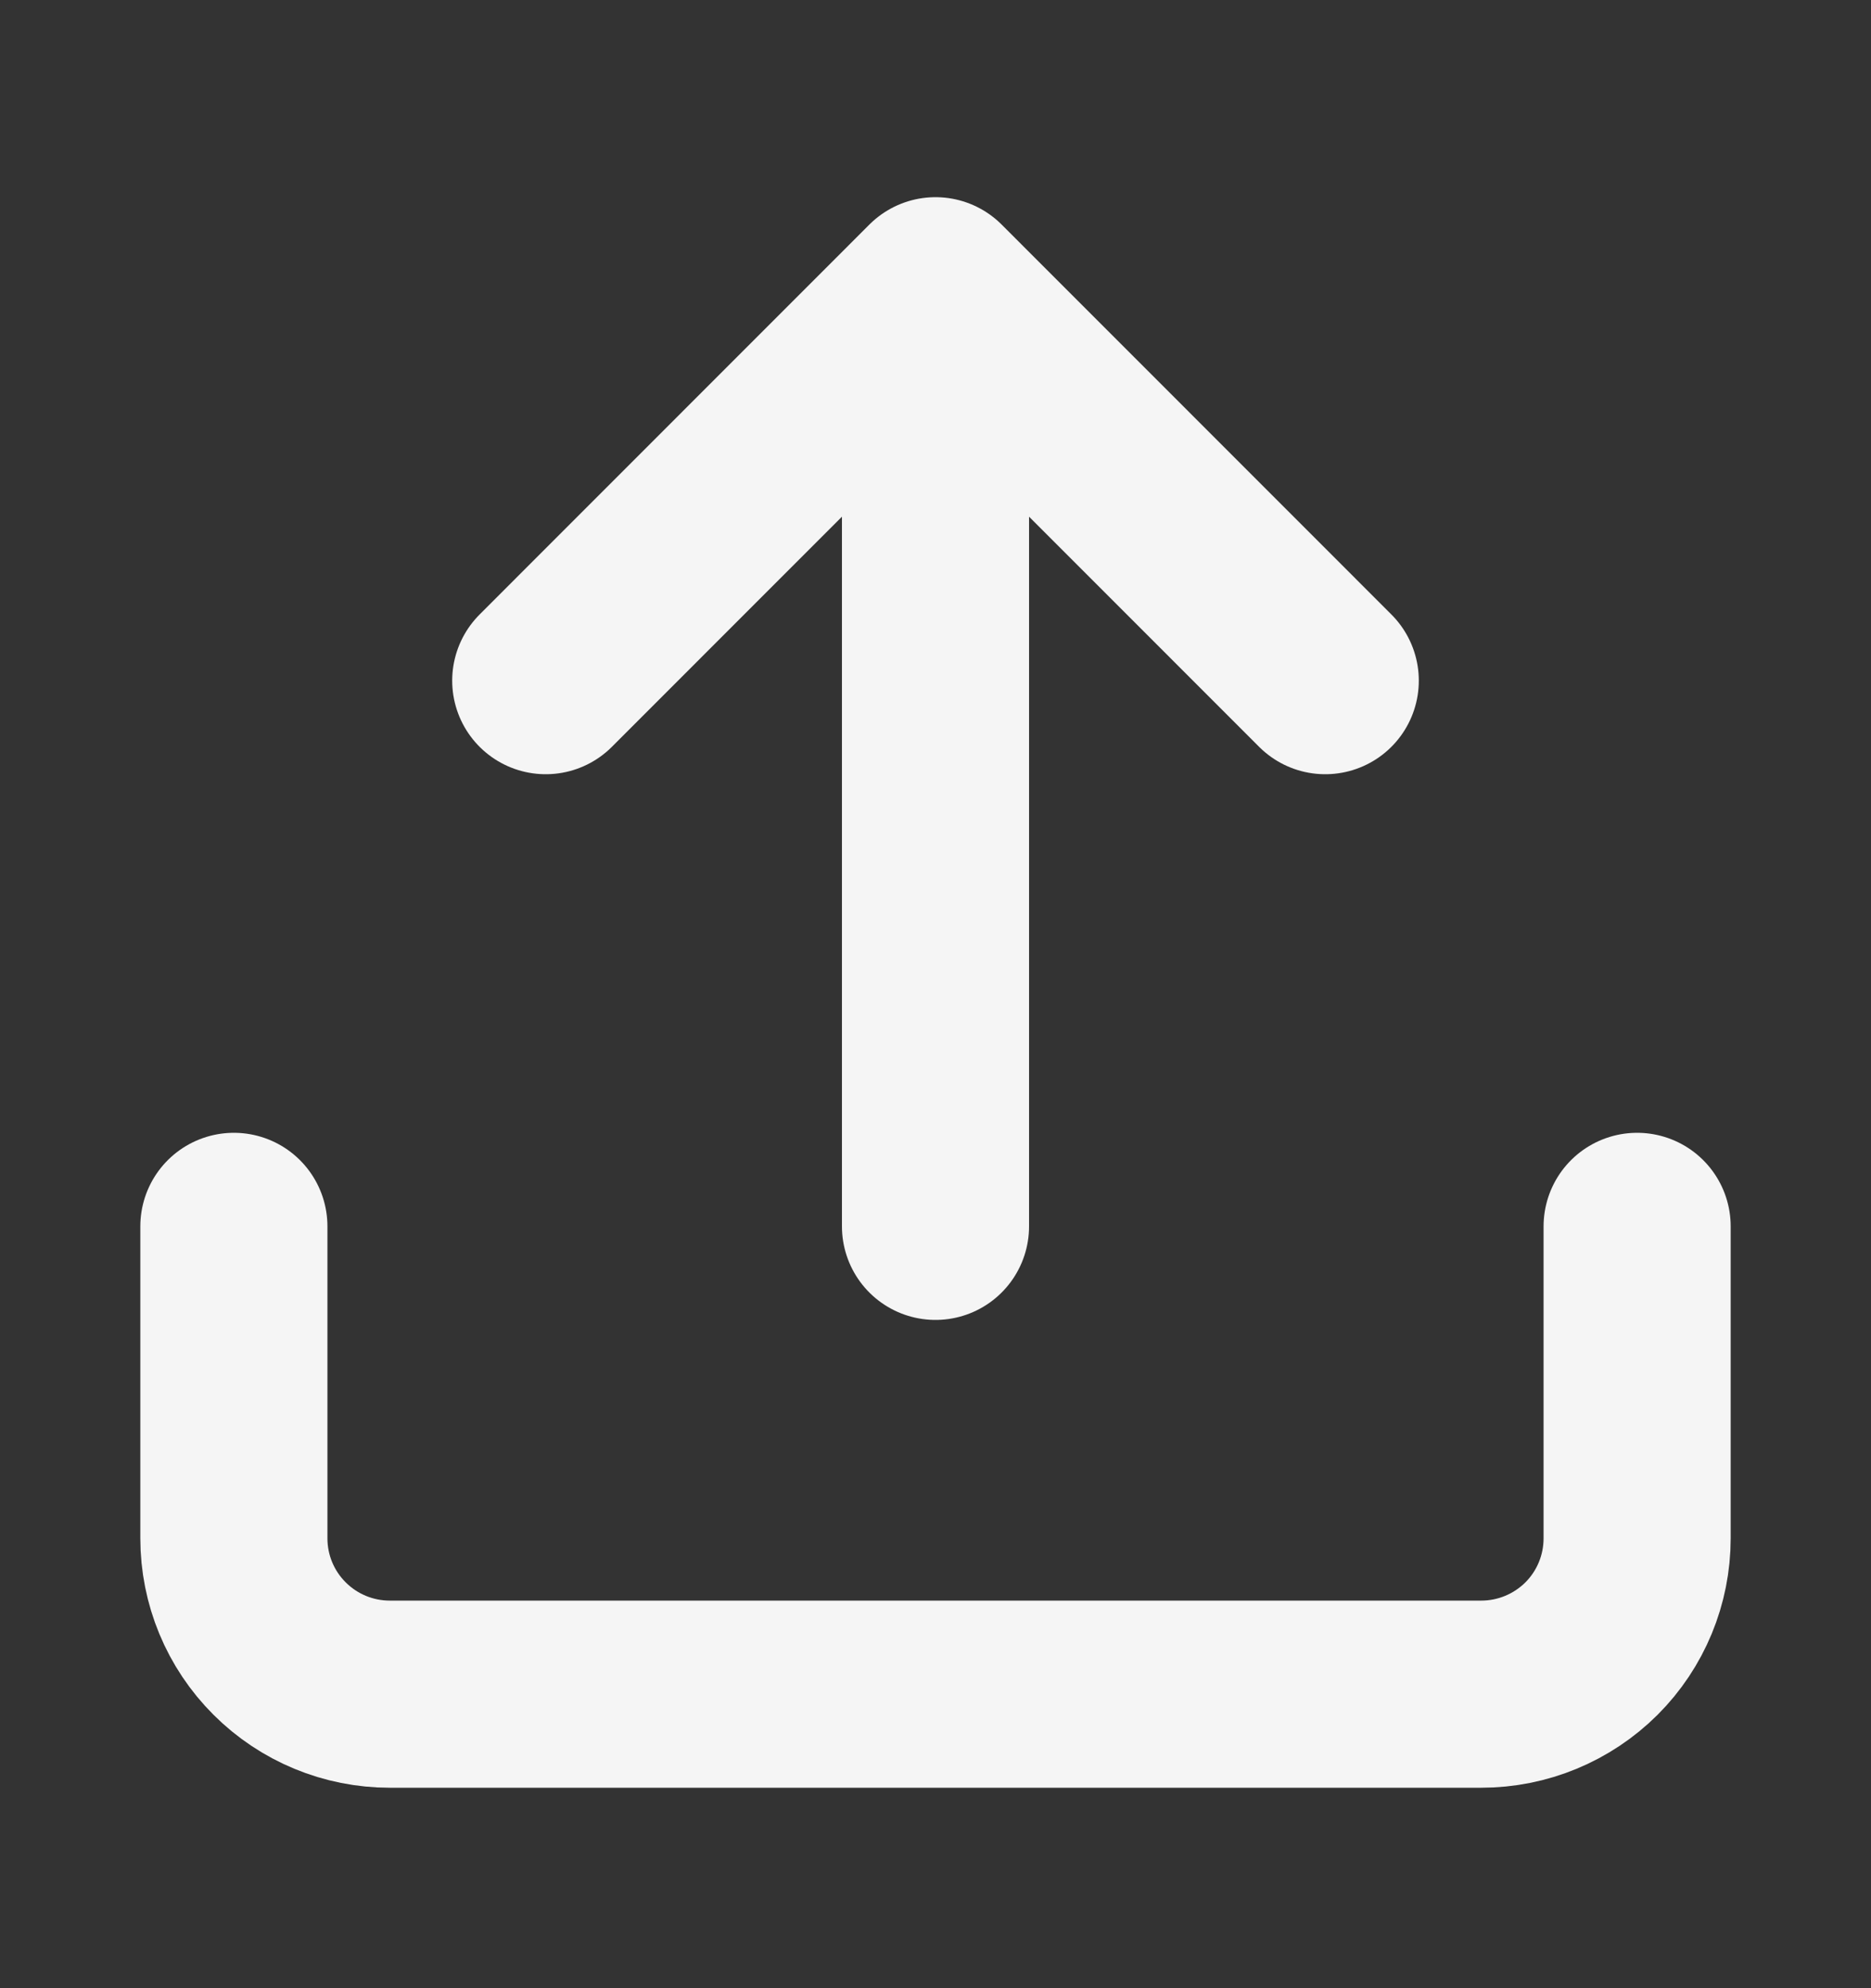 <svg width="16" height="17" viewBox="0 0 16 17" fill="none" xmlns="http://www.w3.org/2000/svg">
<rect x="0" y="0" width="16" height="17" fill="#333333" stroke="none"/>
<path d="M14 10.486V13.153C14 13.507 13.86 13.846 13.61 14.096C13.359 14.346 13.02 14.486 12.667 14.486H3.333C2.98 14.486 2.641 14.346 2.391 14.096C2.14 13.846 2 13.507 2 13.153V10.486M11.333 5.82L8 2.486M8 2.486L4.667 5.82M8 2.486V10.486" stroke="#F5F5F5" stroke-width="1.6" stroke-linecap="round" stroke-linejoin="round"/>
</svg>
